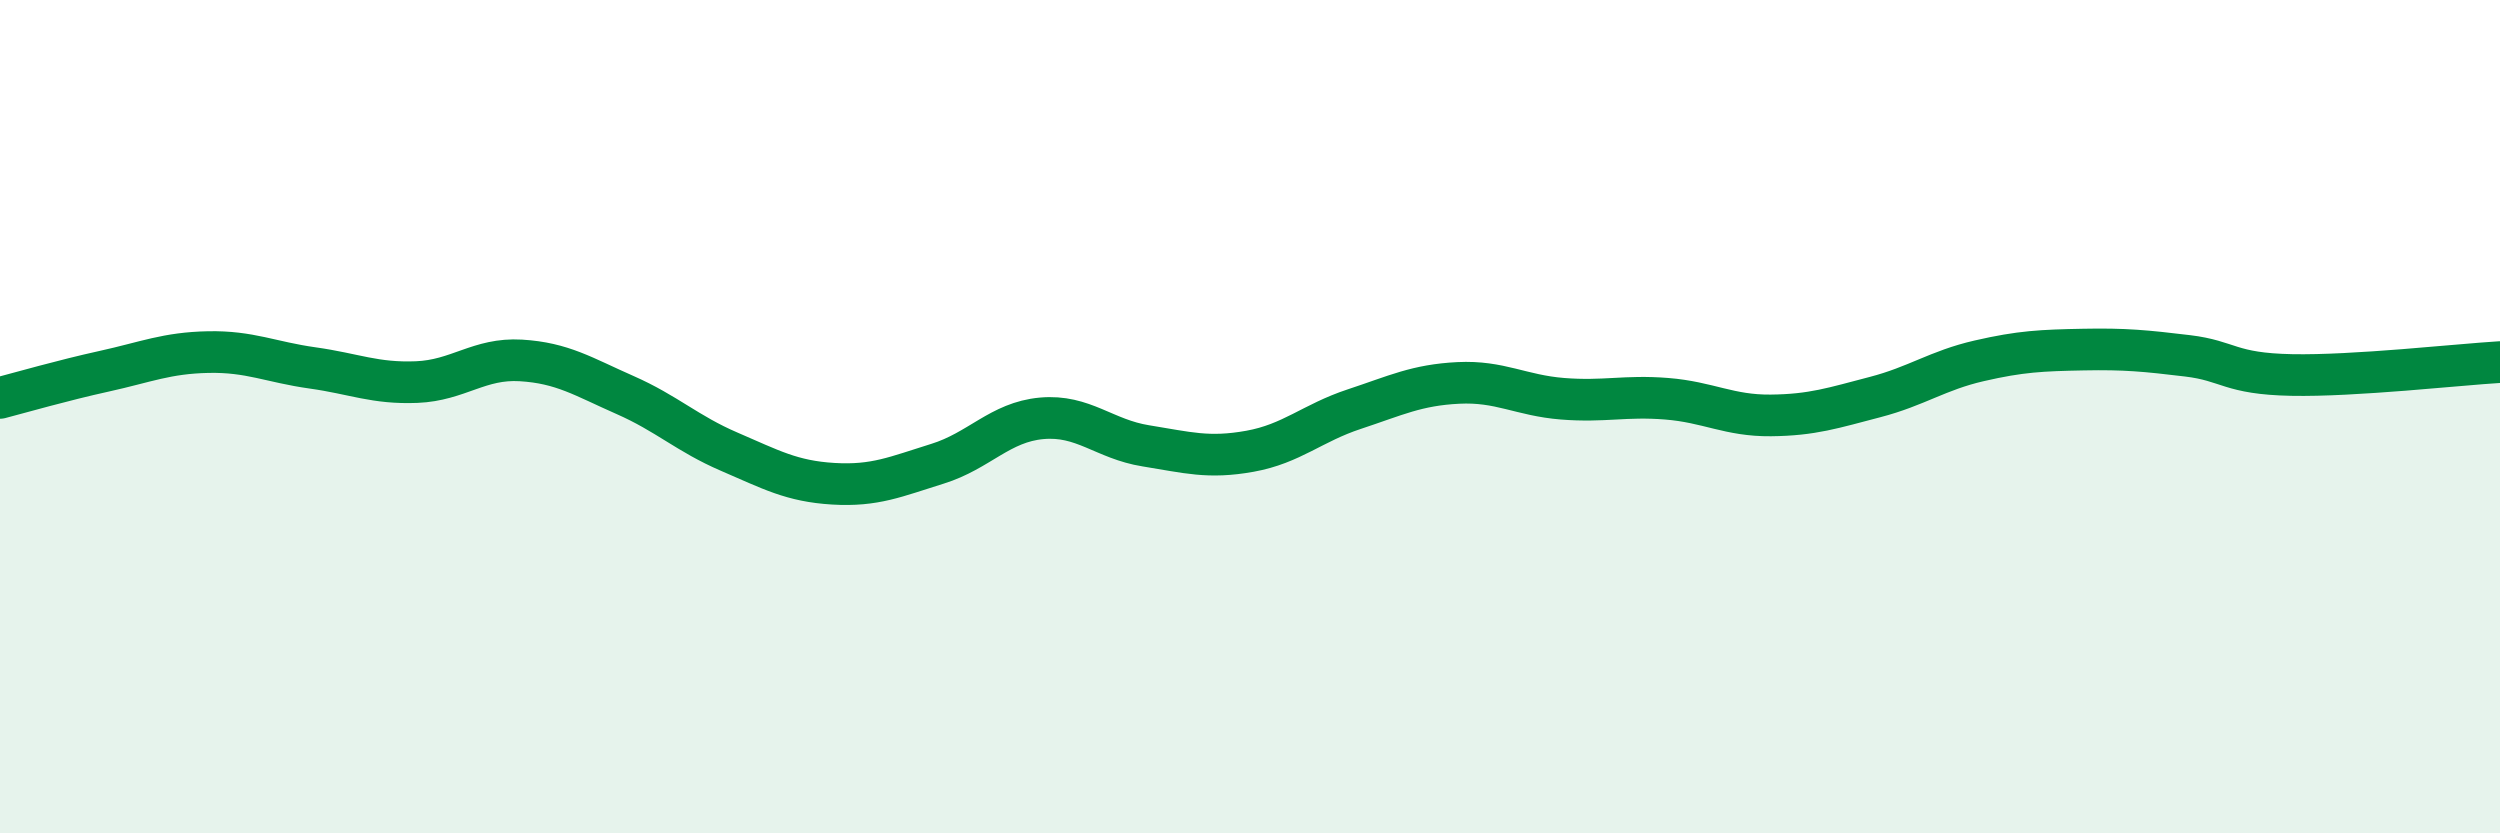 
    <svg width="60" height="20" viewBox="0 0 60 20" xmlns="http://www.w3.org/2000/svg">
      <path
        d="M 0,9.55 C 0.5,9.42 1.5,9.13 2.5,8.91 C 3.5,8.69 4,8.47 5,8.45 C 6,8.43 6.5,8.69 7.5,8.83 C 8.5,8.97 9,9.21 10,9.17 C 11,9.13 11.5,8.59 12.5,8.65 C 13.5,8.71 14,9.04 15,9.48 C 16,9.92 16.5,10.41 17.5,10.84 C 18.5,11.27 19,11.55 20,11.61 C 21,11.67 21.5,11.44 22.5,11.13 C 23.5,10.82 24,10.13 25,10.04 C 26,9.95 26.5,10.54 27.5,10.7 C 28.5,10.86 29,11.01 30,10.83 C 31,10.65 31.5,10.15 32.5,9.82 C 33.5,9.49 34,9.24 35,9.19 C 36,9.14 36.5,9.49 37.5,9.57 C 38.5,9.65 39,9.49 40,9.57 C 41,9.65 41.5,9.98 42.5,9.97 C 43.5,9.96 44,9.79 45,9.53 C 46,9.27 46.5,8.89 47.5,8.66 C 48.5,8.43 49,8.41 50,8.39 C 51,8.37 51.5,8.42 52.5,8.54 C 53.5,8.66 53.5,8.97 55,9 C 56.5,9.03 59,8.75 60,8.69L60 20L0 20Z"
        fill="#008740"
        opacity="0.1"
        stroke-linecap="round"
        stroke-linejoin="round"
      />
      <path
        d="M 0,9.55 C 0.5,9.42 1.5,9.13 2.5,8.91 C 3.5,8.69 4,8.47 5,8.45 C 6,8.43 6.5,8.69 7.5,8.83 C 8.5,8.97 9,9.21 10,9.17 C 11,9.13 11.5,8.59 12.5,8.65 C 13.5,8.71 14,9.04 15,9.48 C 16,9.92 16.5,10.41 17.5,10.84 C 18.5,11.27 19,11.55 20,11.61 C 21,11.67 21.5,11.44 22.5,11.13 C 23.5,10.82 24,10.13 25,10.04 C 26,9.95 26.5,10.54 27.5,10.7 C 28.5,10.86 29,11.01 30,10.83 C 31,10.65 31.5,10.15 32.5,9.82 C 33.5,9.49 34,9.24 35,9.19 C 36,9.14 36.5,9.49 37.5,9.57 C 38.5,9.65 39,9.49 40,9.57 C 41,9.65 41.5,9.98 42.5,9.97 C 43.5,9.96 44,9.79 45,9.53 C 46,9.27 46.5,8.89 47.5,8.66 C 48.5,8.43 49,8.41 50,8.39 C 51,8.37 51.5,8.42 52.5,8.54 C 53.5,8.66 53.5,8.97 55,9 C 56.5,9.03 59,8.75 60,8.69"
        stroke="#008740"
        stroke-width="1"
        fill="none"
        stroke-linecap="round"
        stroke-linejoin="round"
      />
    </svg>
  